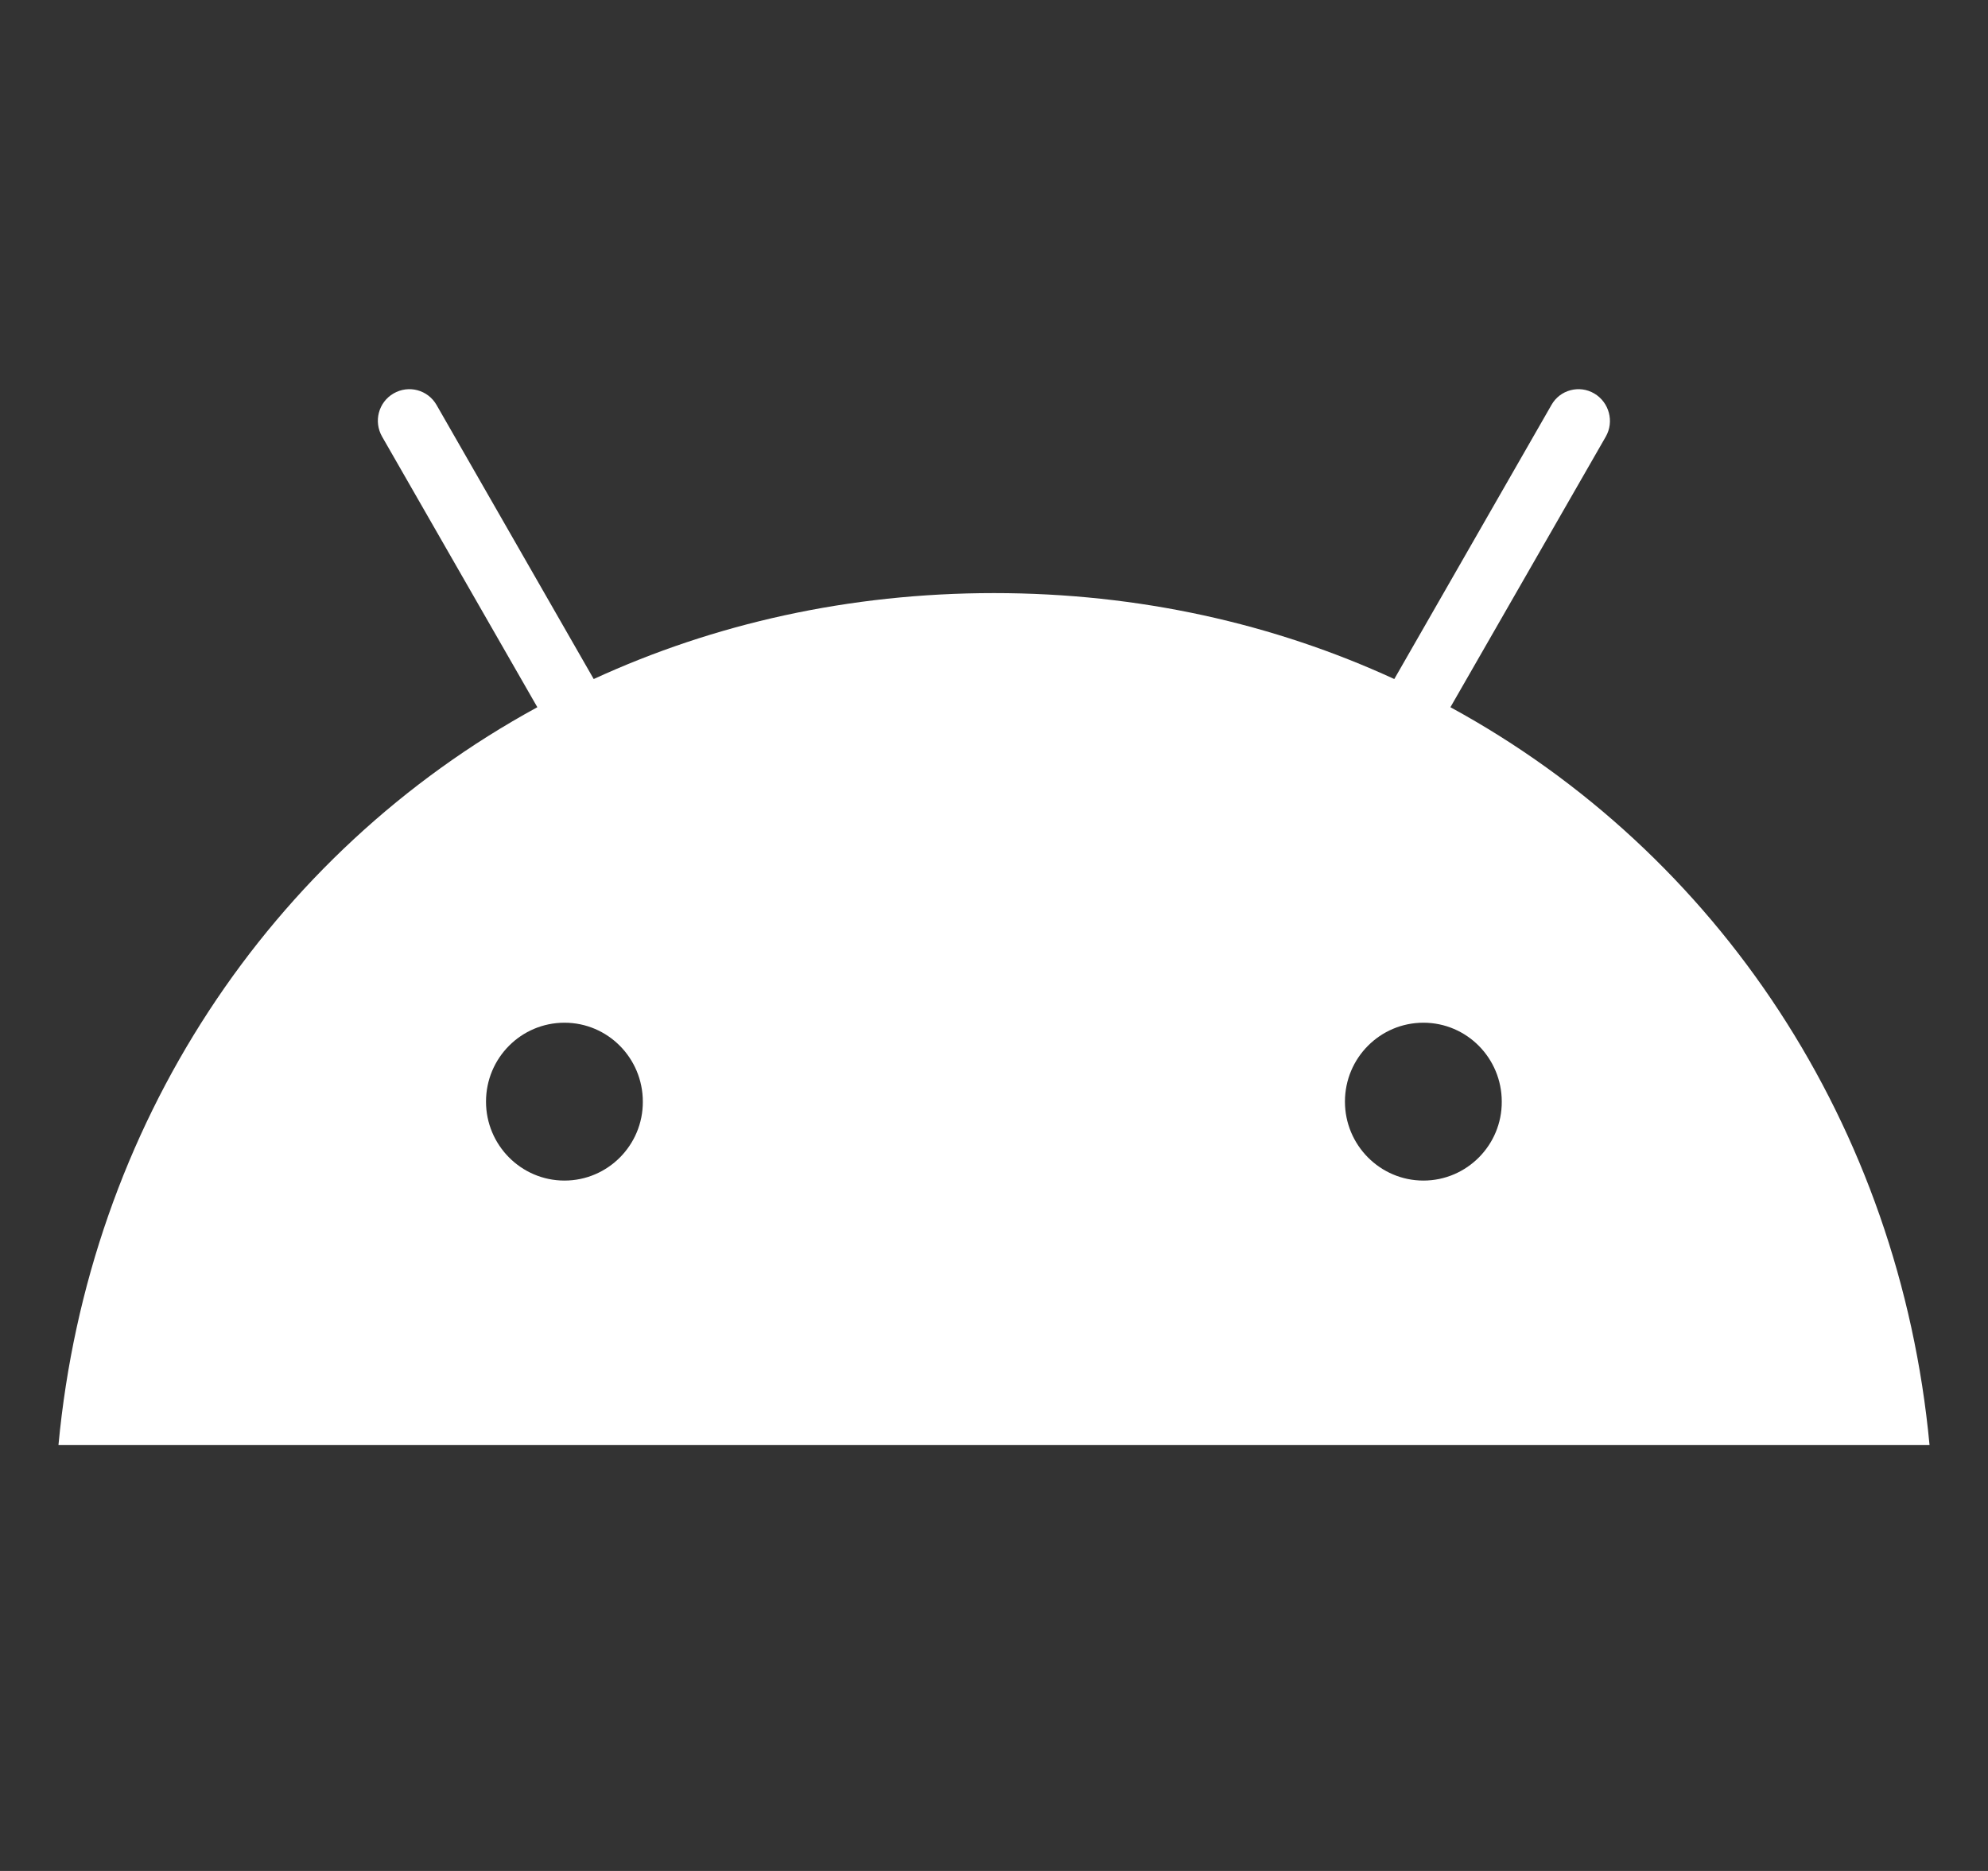 <svg width="17" height="16" viewBox="0 0 17 16" fill="none"
  xmlns="http://www.w3.org/2000/svg">
  <rect x="0" y="0" width="17" height="16" fill="#333333" stroke="none"/>
  <g clip-path="url(#clip0_3937_61099)">
    <path d="M12.403 6.048L13.731 3.735C13.806 3.605 13.76 3.44 13.633 3.365C13.506 3.29 13.34 3.333 13.267 3.463L11.923 5.807C10.897 5.335 9.742 5.072 8.5 5.072C7.258 5.072 6.103 5.335 5.077 5.807L3.733 3.463C3.658 3.333 3.494 3.29 3.365 3.365C3.236 3.44 3.193 3.605 3.268 3.735L4.595 6.048C2.306 7.296 0.756 9.628 0.5 12.357H16.5C16.244 9.628 14.694 7.296 12.403 6.048ZM4.827 10.096C4.456 10.096 4.156 9.792 4.156 9.421C4.156 9.047 4.457 8.746 4.827 8.746C5.198 8.746 5.497 9.049 5.497 9.421C5.499 9.792 5.198 10.096 4.827 10.096ZM12.172 10.096C11.801 10.096 11.501 9.792 11.501 9.421C11.501 9.047 11.802 8.746 12.172 8.746C12.543 8.746 12.842 9.049 12.842 9.421C12.844 9.792 12.543 10.096 12.172 10.096Z" fill="white"/>
  </g>
  <defs>
    <clipPath id="clip0_3937_61099">
      <rect width="16" height="16" fill="white" transform="translate(0.5)"/>
    </clipPath>
  </defs>
</svg>
